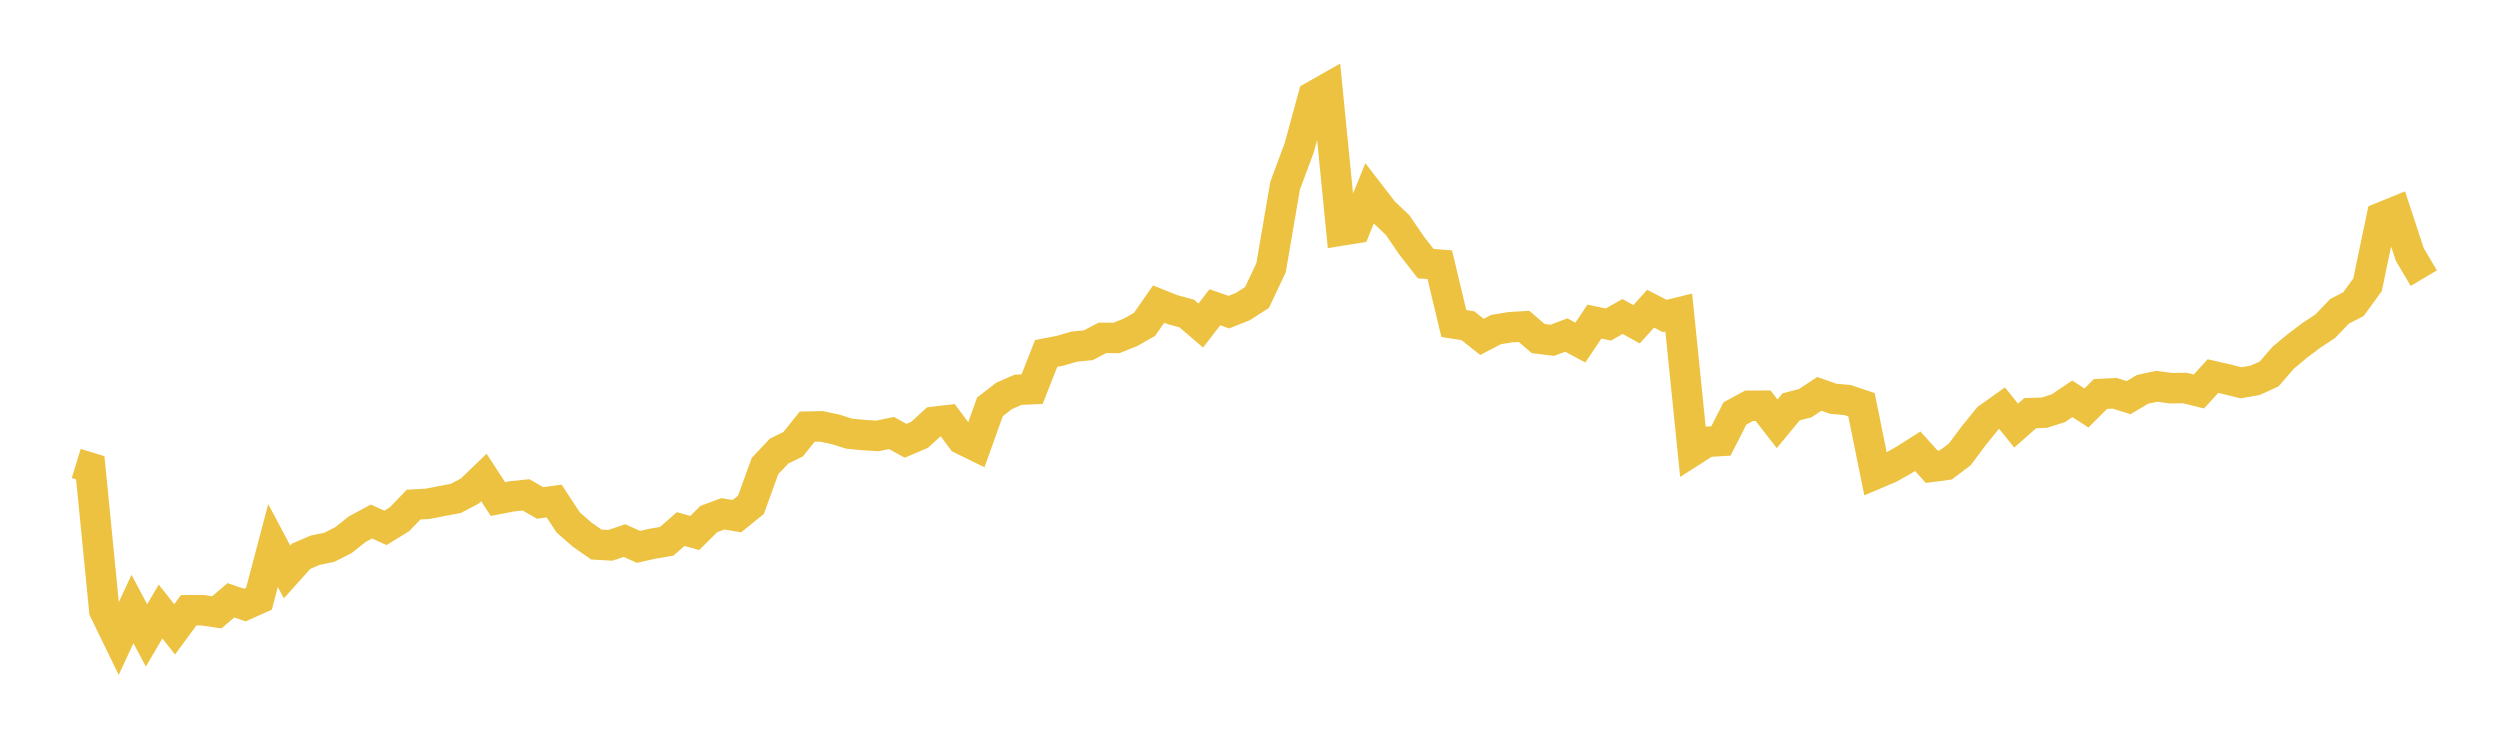 <svg width="164" height="48" xmlns="http://www.w3.org/2000/svg" xmlns:xlink="http://www.w3.org/1999/xlink"><path fill="none" stroke="rgb(237,194,64)" stroke-width="2" d="M5,30.403L5.922,30.686L6.844,40.052L7.766,41.945L8.689,39.951L9.611,41.681L10.533,40.115L11.455,41.285L12.377,40.034L13.299,40.032L14.222,40.169L15.144,39.382L16.066,39.69L16.988,39.278L17.91,35.788L18.832,37.519L19.754,36.49L20.677,36.093L21.599,35.904L22.521,35.437L23.443,34.708L24.365,34.213L25.287,34.627L26.21,34.059L27.132,33.101L28.054,33.051L28.976,32.871L29.898,32.697L30.82,32.211L31.743,31.324L32.665,32.737L33.587,32.56L34.509,32.463L35.431,32.993L36.353,32.868L37.275,34.274L38.198,35.078L39.12,35.721L40.042,35.774L40.964,35.462L41.886,35.875L42.808,35.666L43.731,35.511L44.653,34.707L45.575,34.964L46.497,34.05L47.419,33.706L48.341,33.86L49.263,33.114L50.186,30.568L51.108,29.591L52.03,29.141L52.952,27.989L53.874,27.968L54.796,28.162L55.719,28.452L56.641,28.539L57.563,28.597L58.485,28.405L59.407,28.916L60.329,28.522L61.251,27.676L62.174,27.566L63.096,28.81L64.018,29.262L64.94,26.689L65.862,25.975L66.784,25.569L67.707,25.527L68.629,23.184L69.551,23.008L70.473,22.737L71.395,22.648L72.317,22.165L73.24,22.168L74.162,21.801L75.084,21.276L76.006,19.948L76.928,20.316L77.85,20.566L78.772,21.356L79.695,20.155L80.617,20.477L81.539,20.107L82.461,19.513L83.383,17.556L84.305,12.174L85.228,9.694L86.15,6.319L87.072,5.797L87.994,15.12L88.916,14.972L89.838,12.695L90.76,13.89L91.683,14.763L92.605,16.112L93.527,17.294L94.449,17.364L95.371,21.223L96.293,21.367L97.216,22.101L98.138,21.619L99.06,21.467L99.982,21.412L100.904,22.209L101.826,22.324L102.749,21.979L103.671,22.472L104.593,21.1L105.515,21.288L106.437,20.761L107.359,21.27L108.281,20.252L109.204,20.727L110.126,20.501L111.048,29.57L111.97,28.982L112.892,28.927L113.814,27.12L114.737,26.619L115.659,26.615L116.581,27.799L117.503,26.687L118.425,26.449L119.347,25.837L120.269,26.161L121.192,26.24L122.114,26.549L123.036,31.097L123.958,30.706L124.88,30.185L125.802,29.601L126.725,30.622L127.647,30.499L128.569,29.799L129.491,28.564L130.413,27.43L131.335,26.774L132.257,27.918L133.18,27.102L134.102,27.073L135.024,26.782L135.946,26.16L136.868,26.764L137.79,25.846L138.713,25.799L139.635,26.085L140.557,25.539L141.479,25.34L142.401,25.466L143.323,25.453L144.246,25.682L145.168,24.671L146.09,24.881L147.012,25.112L147.934,24.949L148.856,24.533L149.778,23.465L150.701,22.699L151.623,22L152.545,21.391L153.467,20.427L154.389,19.949L155.311,18.682L156.234,14.258L157.156,13.882L158.078,16.687L159,18.247"></path></svg>